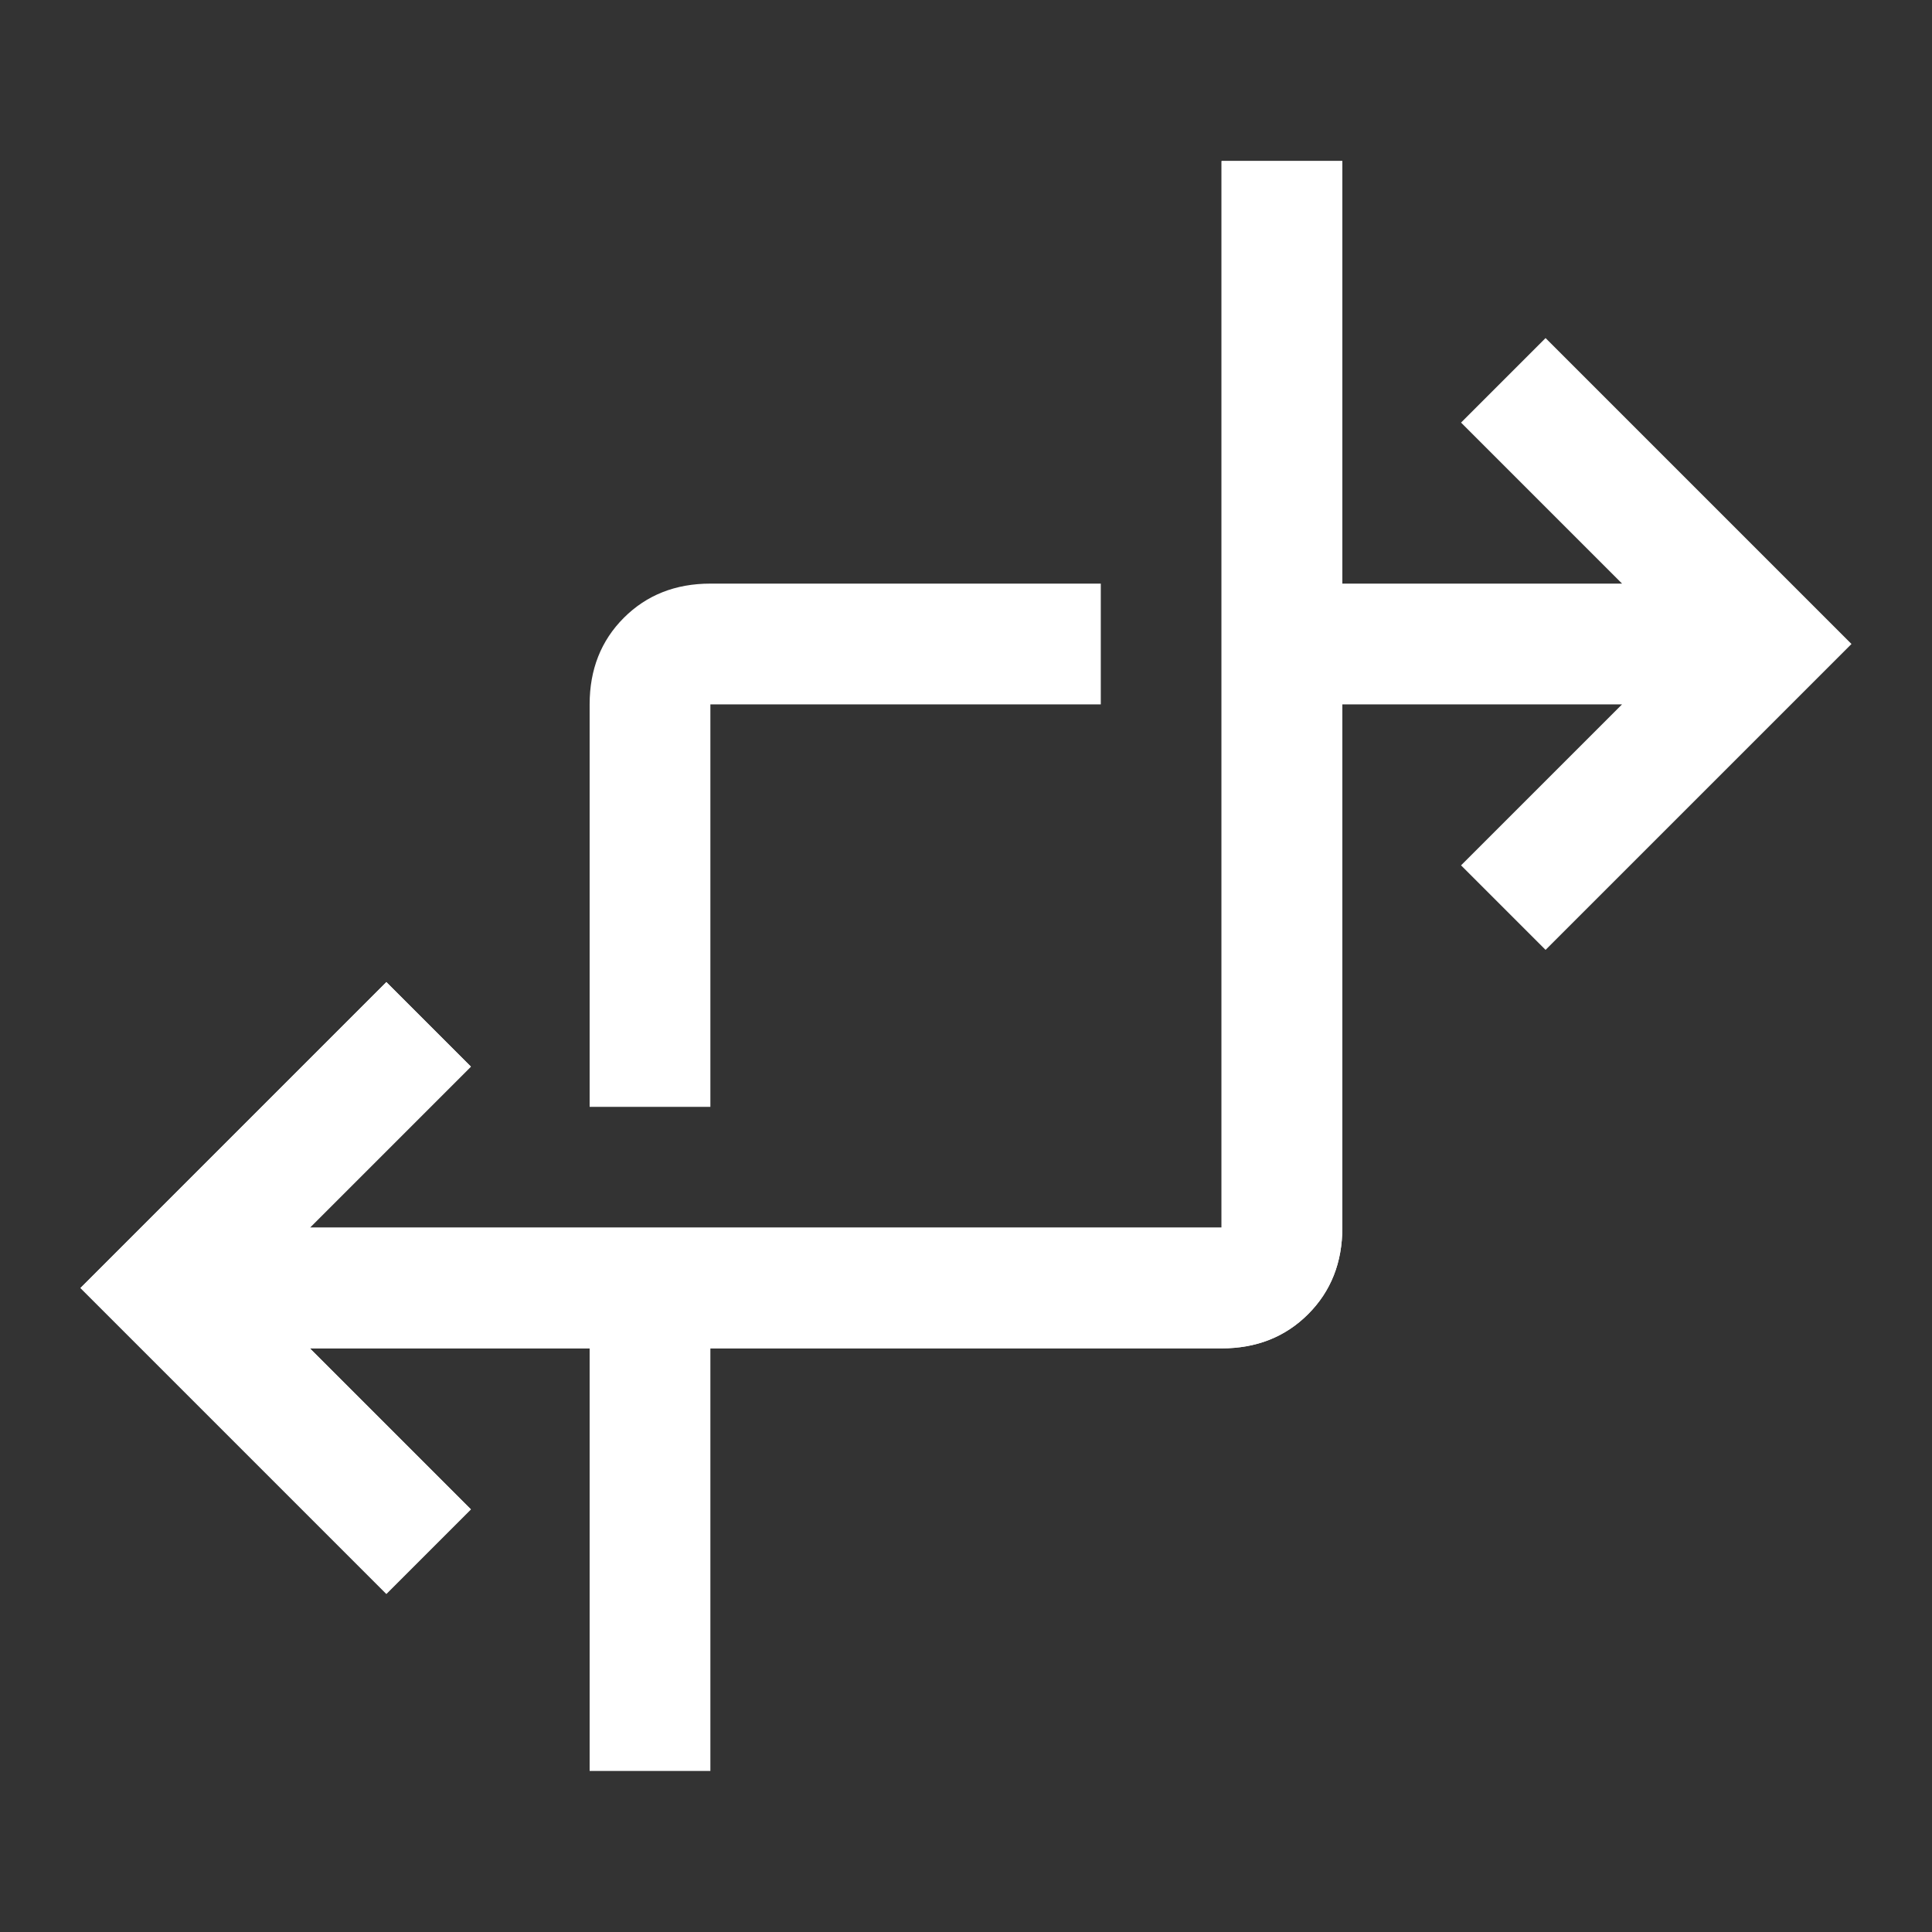 <?xml version="1.0" encoding="UTF-8"?>
<svg xmlns="http://www.w3.org/2000/svg" width="52" height="52" viewBox="0 0 52 52" fill="none">
  <rect x="0" y="0" width="52" height="52" fill="#333333" stroke="none"/>
  <path d="M49.833 17.333L41.599 25.566L39.324 23.291L43.658 18.958H36.129V33.041C36.129 33.98 35.822 34.756 35.208 35.37C34.594 35.984 33.817 36.291 32.879 36.291H19.12V47.666H15.87V36.291H8.341L12.674 40.624L10.399 42.899L2.166 34.666L10.399 26.433L12.674 28.708L8.341 33.041H32.879V4.333H36.129V15.708H43.658L39.324 11.374L41.599 9.099L49.833 17.333ZM29.628 18.958H19.12V29.791H15.87V18.958C15.87 18.019 16.177 17.242 16.791 16.628C17.405 16.015 18.181 15.708 19.12 15.708H29.628L29.628 18.958Z" fill="white"></path>
  <path d="M36.129 33.042V15.709V4.334H32.879V33.042H8.341L12.674 28.709L10.399 26.434L2.166 34.667L10.399 42.9L12.674 40.625L8.341 36.292L15.87 36.292L19.12 36.292H32.879C33.817 36.292 34.594 35.985 35.208 35.371C35.822 34.757 36.129 33.981 36.129 33.042Z" fill="white"></path>
</svg>
